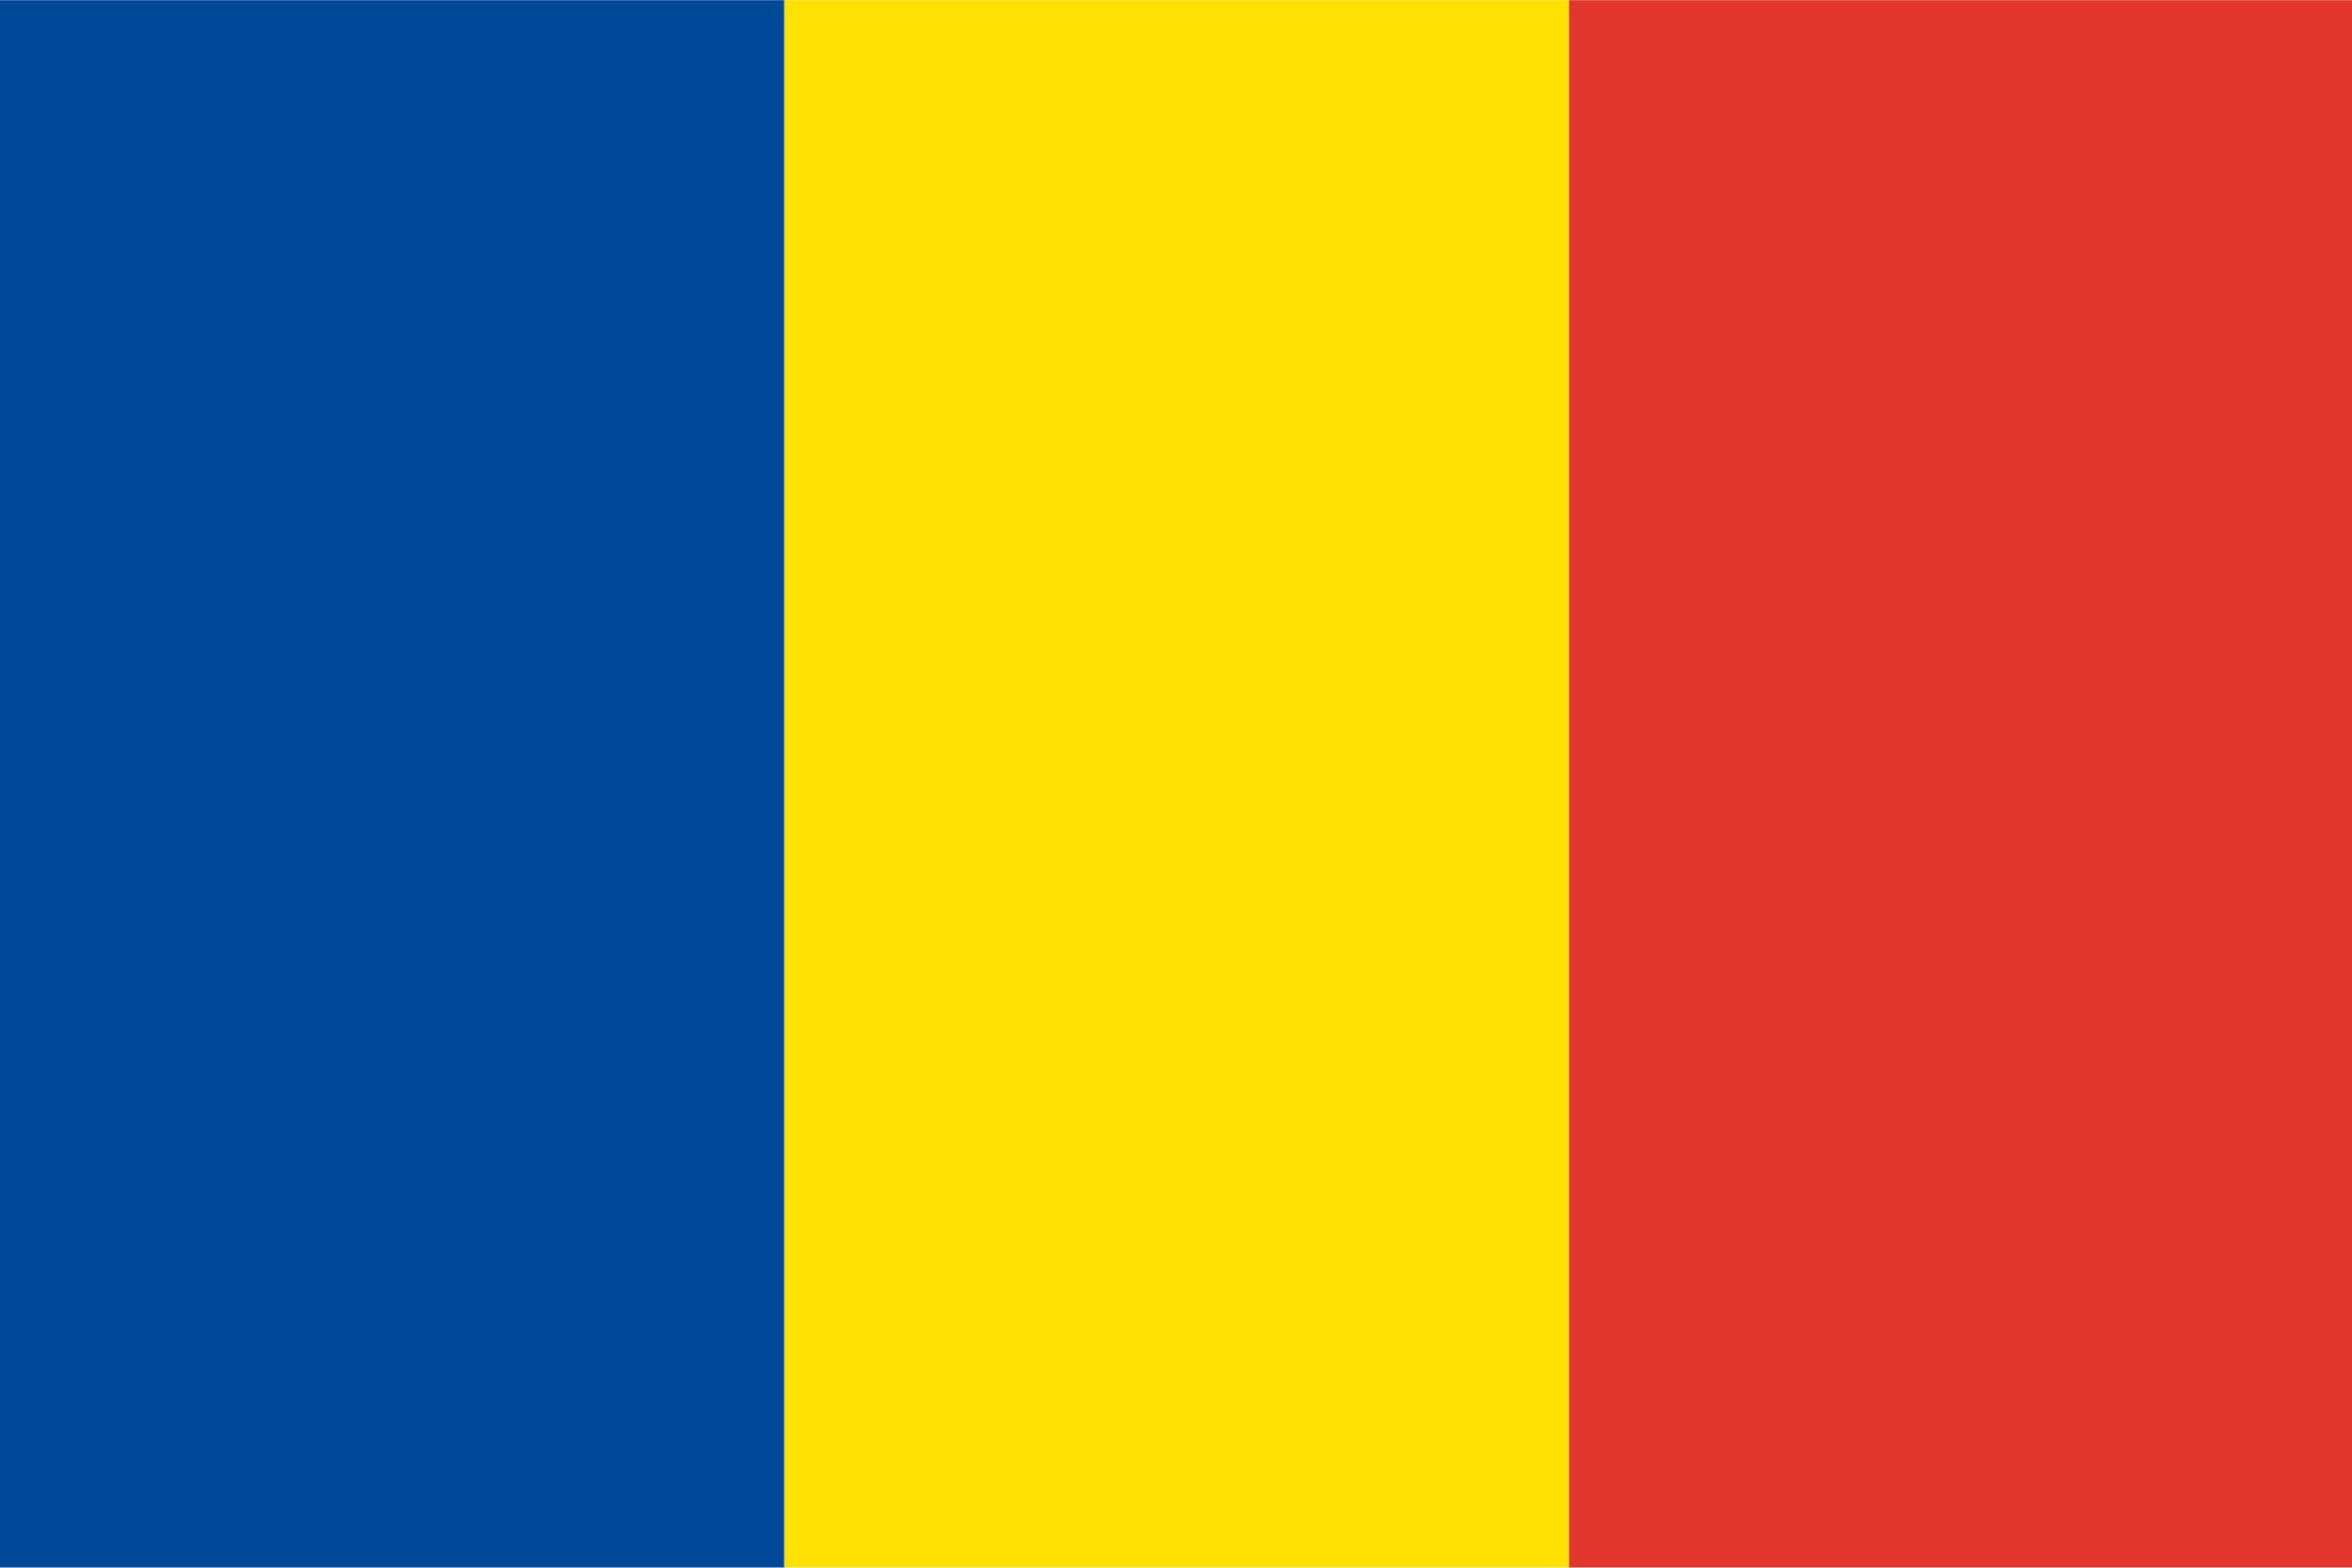 <?xml version="1.0" encoding="UTF-8"?><svg id="_レイヤー_1" xmlns="http://www.w3.org/2000/svg" width="7.5mm" height="5mm" viewBox="0 0 21.26 14.17"><rect x="14.18" width="7.08" height="14.17" fill="#e0362e"/><rect width="7.09" height="14.17" fill="#004898"/><rect x="7.09" width="7.09" height="14.17" fill="#ffe100"/><rect width="21.26" height="14.17" fill="none"/></svg>